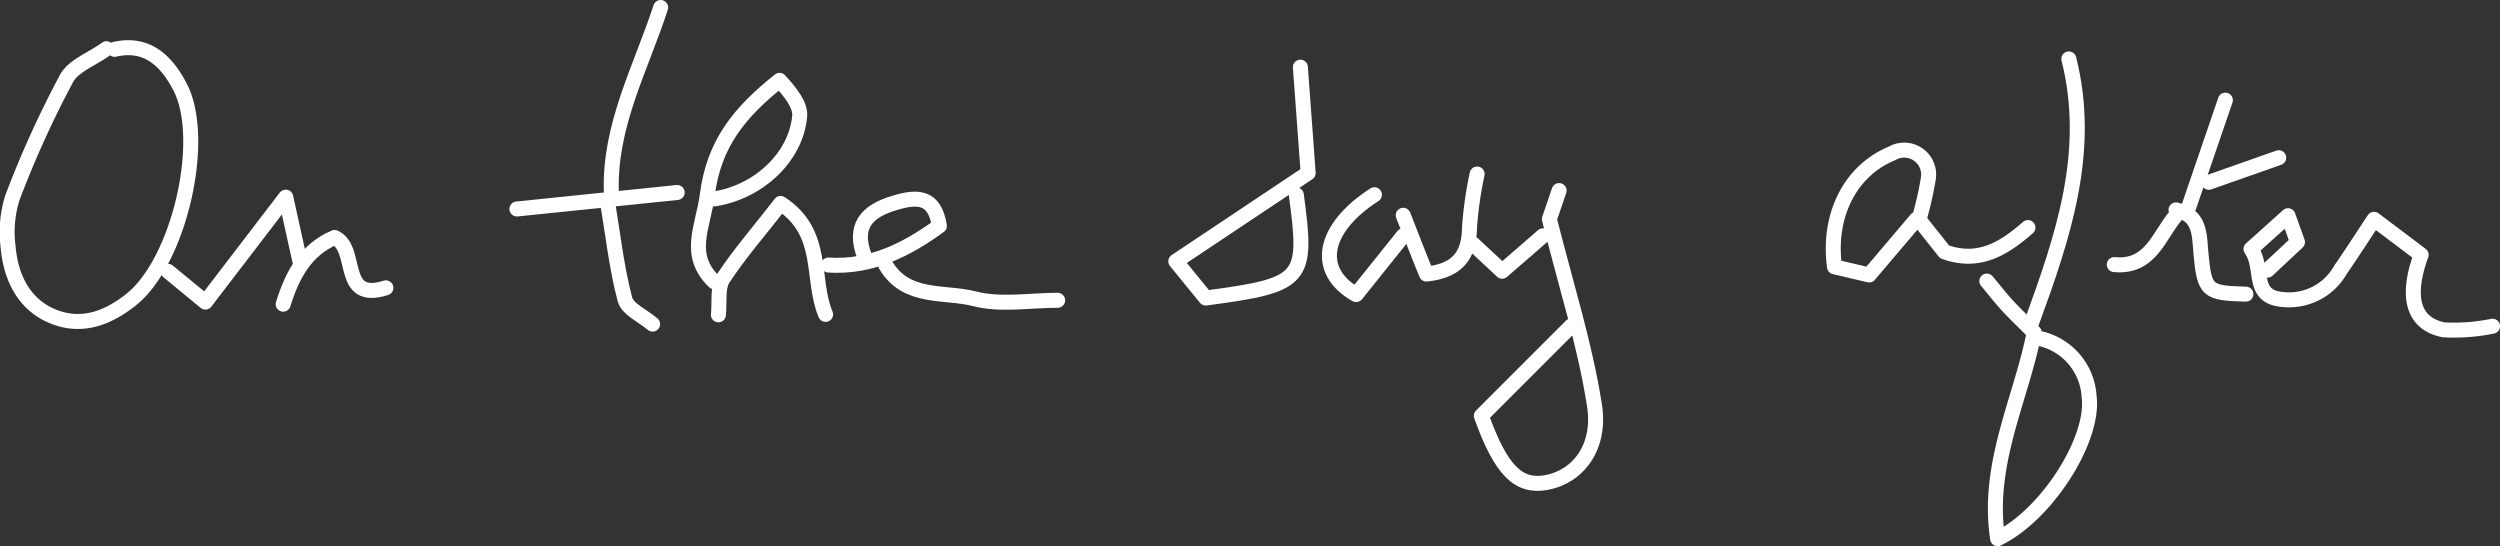<?xml version="1.0" encoding="UTF-8"?> <svg xmlns="http://www.w3.org/2000/svg" viewBox="0 0 166.76 36.43"><rect x="0" y="0" width="166.76" height="36.43" fill="#333333" stroke="none"/><defs><style>.cls-1{fill:none;stroke:#fff;stroke-linecap:round;stroke-linejoin:round;}</style></defs><g id="Layer_2" data-name="Layer 2"><g id="Layer_1-2" data-name="Layer 1"><path class="cls-1" d="M132.53,18.75c.46.54.89,1.11,1.38,1.64s1.27,1.28,1.78,1.79c-.91,4.56-3.19,8.79-2.44,13.75,3.27-1.58,6.49-6.64,6.1-9.5a4.21,4.21,0,0,0-3.25-3.84"></path><path class="cls-1" d="M166.26,21.76A12.69,12.69,0,0,1,163,22c-2-.4-2.55-2.12-1.5-5l-3.14-2.37c-.85,1.28-1.52,2.33-2.23,3.35a3.94,3.94,0,0,1-3.84,2c-2.2-.17-1.22-2.08-2.14-3.37l2.47-2.22.63,1.76-2,1.87"></path><path class="cls-1" d="M86.74,4.48c.2,2.64.39,5.28.52,7.06l-8.83,5.89,2,2.45C87,19,87.24,18.7,86.47,13"></path><path class="cls-1" d="M135.27,15.18c-1.58,1.38-3.25,2.45-5.56,1.62L128,14.65a22.69,22.69,0,0,0,.63-2.76,1.63,1.63,0,0,0-2.44-1.65c-2.75,1.13-4.29,4.11-3.82,7.56l2.31.54,3.15-3.71"></path><path class="cls-1" d="M138,3.93c1.56,6.19-.4,11.88-2.47,17.56"></path><path class="cls-1" d="M7.65,3.29c2.21-.51,3.49.85,4.35,2.49C13.85,9.3,11.93,17.48,8.73,20c-1.51,1.19-3.24,1.9-5.19,1.11s-2.83-2.62-3-4.66a7.62,7.62,0,0,1,.29-3.27A67.29,67.29,0,0,1,4.43,5.25c.47-.88,1.75-1.32,2.67-2"></path><path class="cls-1" d="M104,12.71l-.65,1.91c1.12,4.44,2.37,8.36,3,12.37.47,2.84-1.1,4.82-3.21,5.2-1.83.32-3-.75-4.33-4.45l6-6"></path><path class="cls-1" d="M25.74,19.2c-3.15,1-1.78-2.61-3.42-3.36-1.93.82-2.83,2.51-3.43,4.45"></path><path class="cls-1" d="M47.64,13.27c2.92-.45,5.43-2.74,5.7-5.49C53.42,7,52.72,6.15,52,5.36,49.33,7.49,47.62,9.57,47.18,13c-.27,2.12-1.41,4,.46,5.79"></path><path class="cls-1" d="M47.92,21c.09-.82-.08-1.82.32-2.43,1.14-1.73,2.52-3.29,3.83-5,3,1.95,2,5.06,3,7.4"></path><path class="cls-1" d="M20,17.41c-.27-1.25-.55-2.5-.94-4.26l-5.36,7L11.21,18.1"></path><path class="cls-1" d="M145.15,14c1.61.35,1.55,1.61,1.66,2.87.23,2.57.4,2.68,3,2.75"></path><path class="cls-1" d="M93.6,15.73l-3.14,3.92c-2.81-1.59-2.22-4.45,1.22-6.66"></path><path class="cls-1" d="M148.44,6.68,146,13.81"></path><path class="cls-1" d="M93.6,14.36c.51,1.29,1,2.59,1.55,3.92,2-.22,2.85-1.17,2.87-3.1a25.79,25.79,0,0,1,.51-3.57"></path><path class="cls-1" d="M152,10.52l-4.66,1.64"></path><path class="cls-1" d="M145.15,14.36c-1.16,1.36-1.68,3.52-4.12,3.29"></path><path class="cls-1" d="M102.92,15.73l-2.72,2.36-1.94-1.81"></path><path class="cls-1" d="M44.07.5c-1.32,4.05-3.45,7.89-3.29,12.34"></path><path class="cls-1" d="M40.51,13.39c.37,2.2.61,4.42,1.17,6.56.17.68,1.21,1.12,1.85,1.67"></path><path class="cls-1" d="M45.17,12.84l-10.69,1.1"></path><path class="cls-1" d="M59.08,17.68C60.44,20,63,19.41,65,19.93c1.74.45,3.69.1,5.55.1"></path><path class="cls-1" d="M55.26,17.68c2.83.18,5.18-1,7.4-2.61-.32-2-1.46-2-3-1.53-1.88.55-2.75,1.57-2,3.55"></path></g></g></svg> 